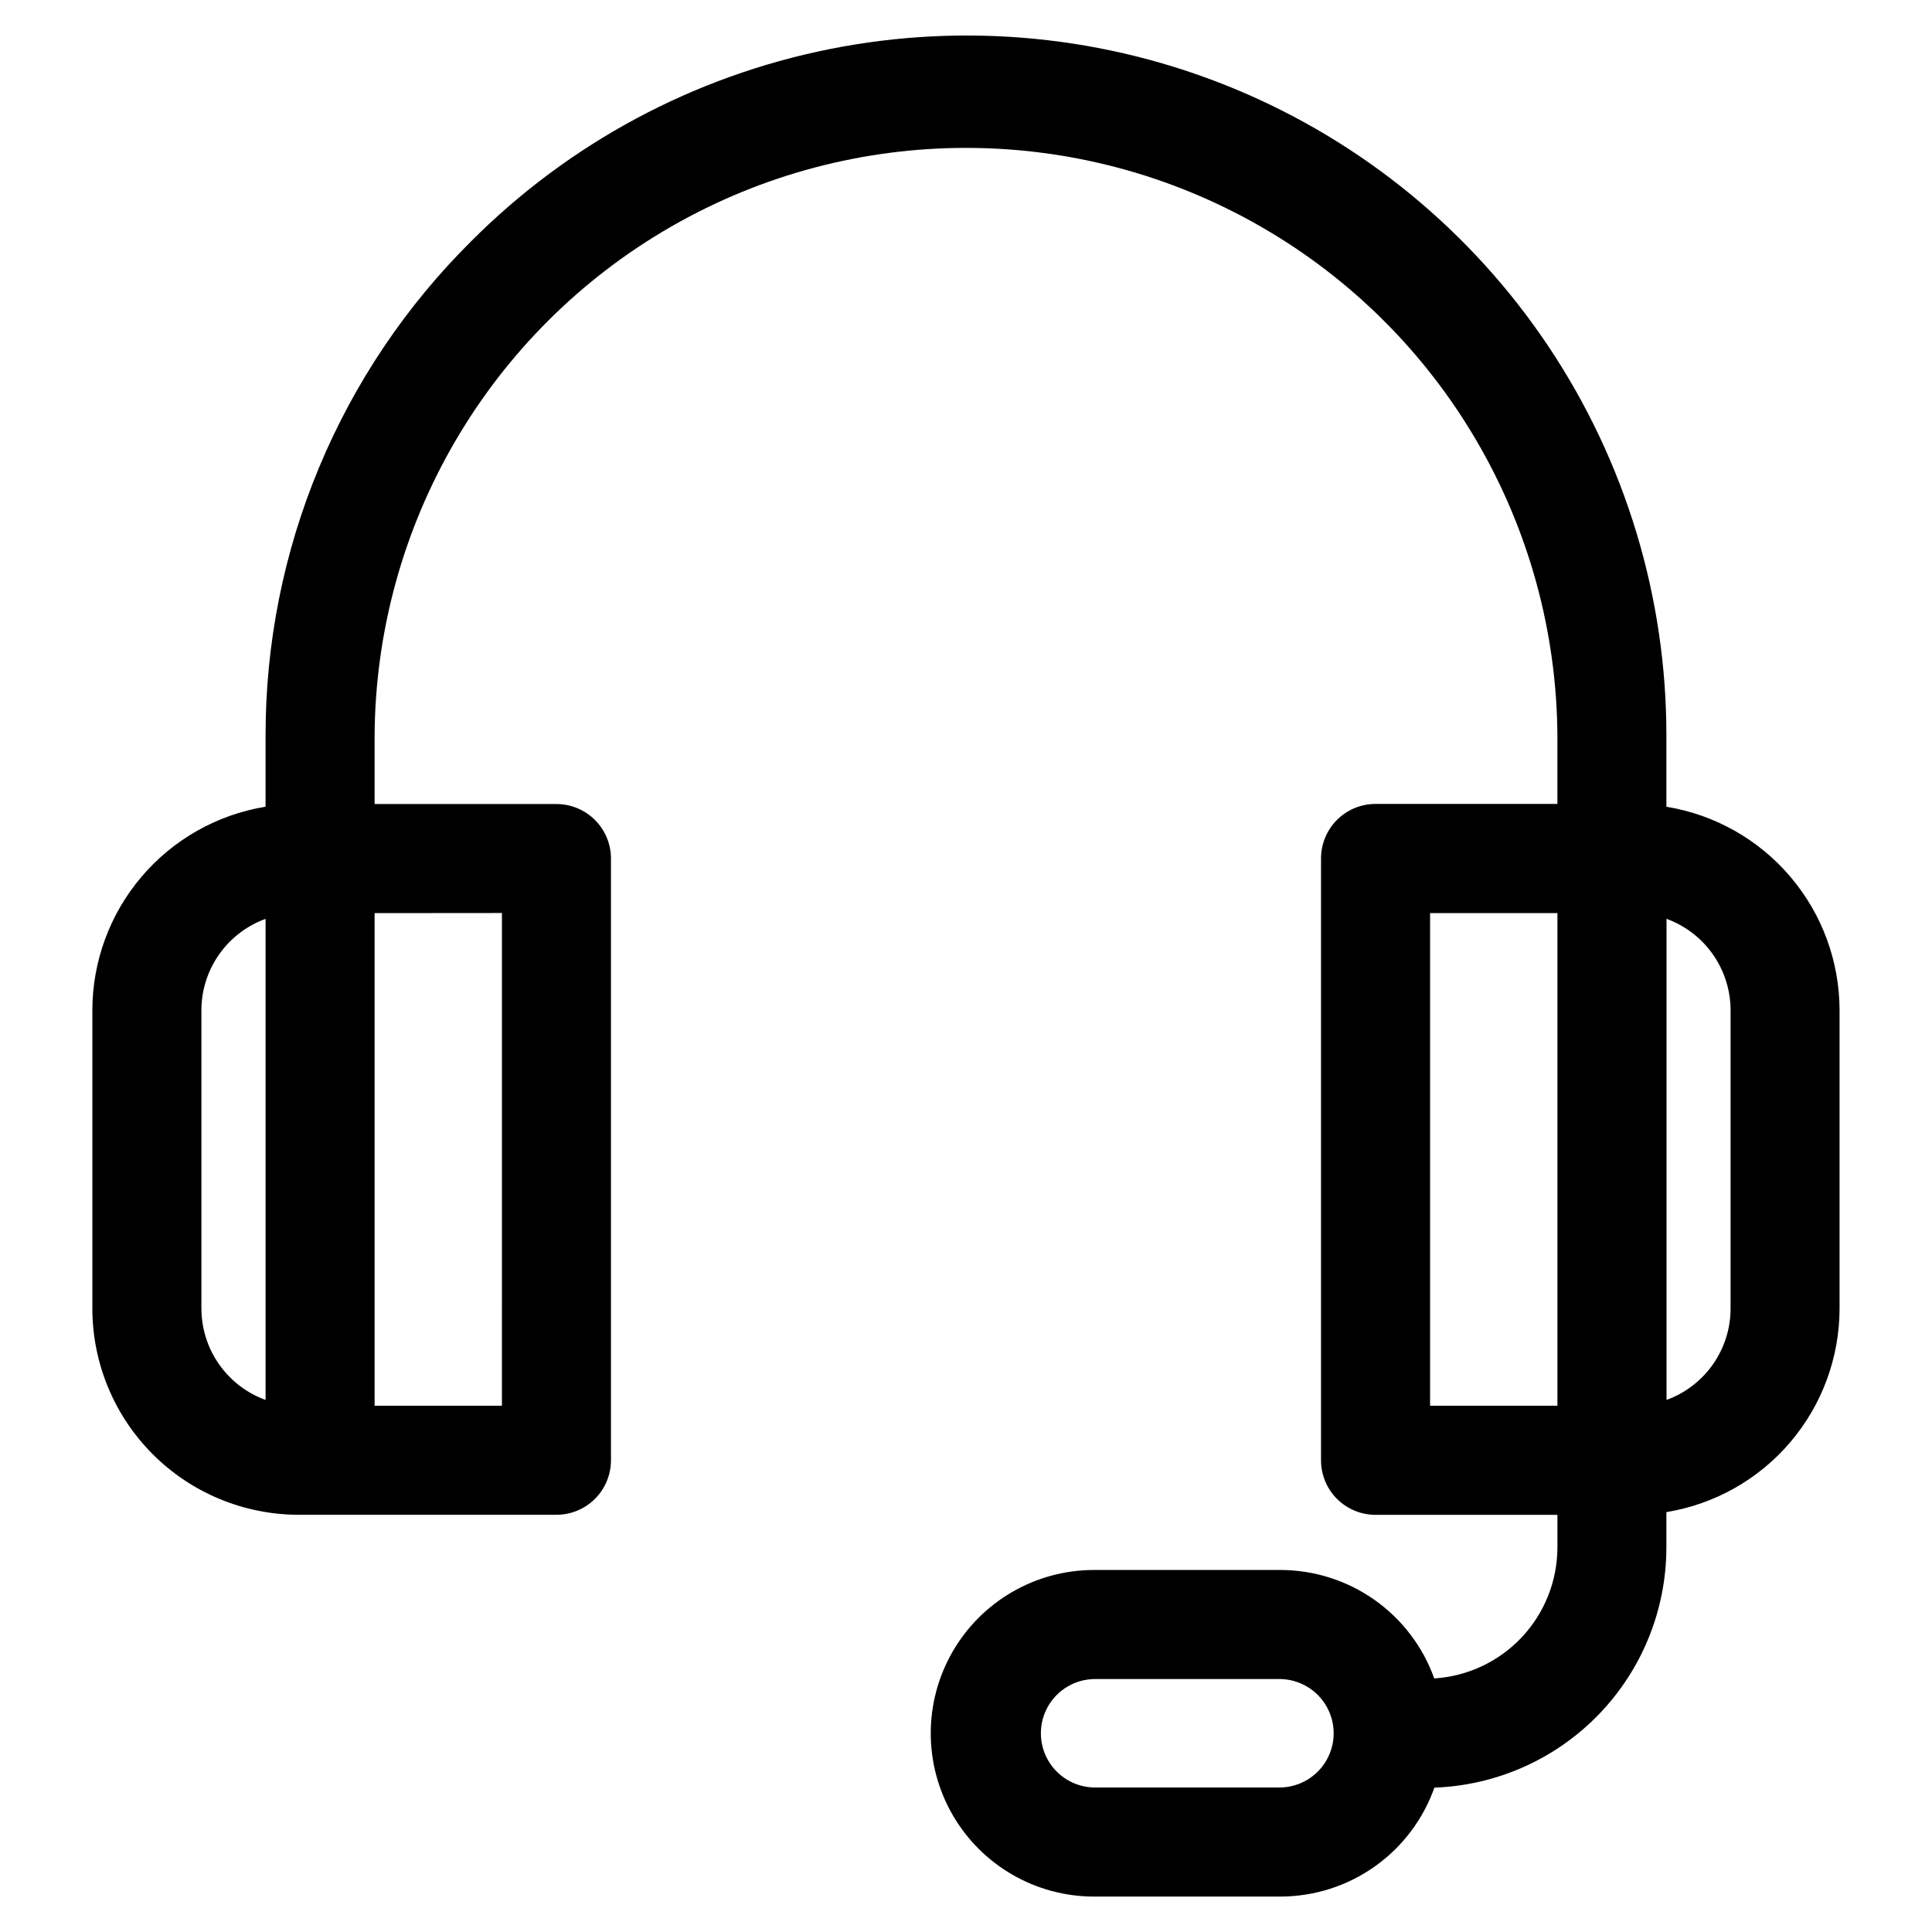 <?xml version="1.0" encoding="UTF-8"?>
<!-- Uploaded to: SVG Repo, www.svgrepo.com, Generator: SVG Repo Mixer Tools -->
<svg fill="#000000" width="800px" height="800px" version="1.1" viewBox="144 144 512 512" xmlns="http://www.w3.org/2000/svg">
 <path d="m602.62 490.78c-0.004 5.289-1.633 10.449-4.672 14.781-3.035 4.332-7.328 7.625-12.301 9.434v-127.49c4.973 1.809 9.266 5.106 12.301 9.438 3.035 4.332 4.668 9.492 4.672 14.781zm-79.633 25.746v-130.55h33.75l-0.004 130.55zm-39.637 101.18h-49.414c-5.066-0.098-9.707-2.859-12.215-7.262-2.504-4.406-2.504-9.809 0-14.215 2.508-4.406 7.148-7.164 12.215-7.262h49.402c5.066 0.098 9.711 2.856 12.215 7.262 2.508 4.406 2.508 9.809 0 14.215-2.504 4.402-7.148 7.164-12.215 7.262zm-206.33-231.75-0.004 130.58h-33.742v-130.55zm-79.648 104.83v-79.059c0.008-5.293 1.645-10.457 4.688-14.789 3.043-4.332 7.344-7.625 12.32-9.43v127.49c-4.977-1.805-9.277-5.098-12.316-9.43-3.043-4.332-4.676-9.492-4.684-14.785zm388.24-133v-18.773c0.035-36.711-10.824-72.609-31.211-103.14-20.383-30.531-49.371-54.324-83.293-68.363-33.922-14.043-71.246-17.695-107.25-10.5-36 7.195-69.055 24.914-94.973 50.91-17.301 17.164-31.027 37.586-40.383 60.086-9.359 22.504-14.156 46.637-14.125 71.008v18.773c-12.801 2.09-24.445 8.66-32.855 18.539-8.406 9.883-13.031 22.426-13.047 35.398v79.059c0.016 14.488 5.777 28.379 16.023 38.625 10.246 10.242 24.137 16.008 38.625 16.023h68.344c3.828 0 7.504-1.523 10.211-4.231 2.711-2.707 4.231-6.379 4.234-10.211v-159.46c0.004-3.832-1.52-7.508-4.231-10.215-2.707-2.711-6.383-4.234-10.215-4.234h-48.195v-18.062c0.324-55.777 30.266-107.18 78.625-134.98 48.359-27.793 107.85-27.793 156.21 0 48.359 27.797 78.301 79.199 78.625 134.98v18.031h-48.199c-3.832 0-7.508 1.523-10.215 4.234-2.711 2.711-4.231 6.383-4.231 10.215v159.5c0 3.832 1.52 7.508 4.231 10.219 2.707 2.707 6.383 4.231 10.215 4.234h48.203v8.664h-0.004c-0.016 8.848-3.402 17.355-9.461 23.797-6.062 6.441-14.352 10.336-23.18 10.891-3.004-8.402-8.535-15.676-15.828-20.82-7.297-5.144-16-7.91-24.926-7.922h-49.402c-15.457 0-29.746 8.25-37.477 21.637-7.731 13.391-7.731 29.887 0 43.273 7.731 13.391 22.02 21.641 37.477 21.641h49.402c8.949-0.012 17.672-2.793 24.977-7.965 7.305-5.168 12.828-12.473 15.816-20.906 16.492-0.59 32.113-7.547 43.578-19.418 11.465-11.867 17.883-27.719 17.902-44.223v-9.375c12.801-2.094 24.441-8.664 32.848-18.543s13.031-22.422 13.047-35.391v-79.059c-0.016-12.969-4.641-25.516-13.043-35.395-8.406-9.879-20.051-16.453-32.852-18.543z" fill-rule="evenodd"/>
</svg>